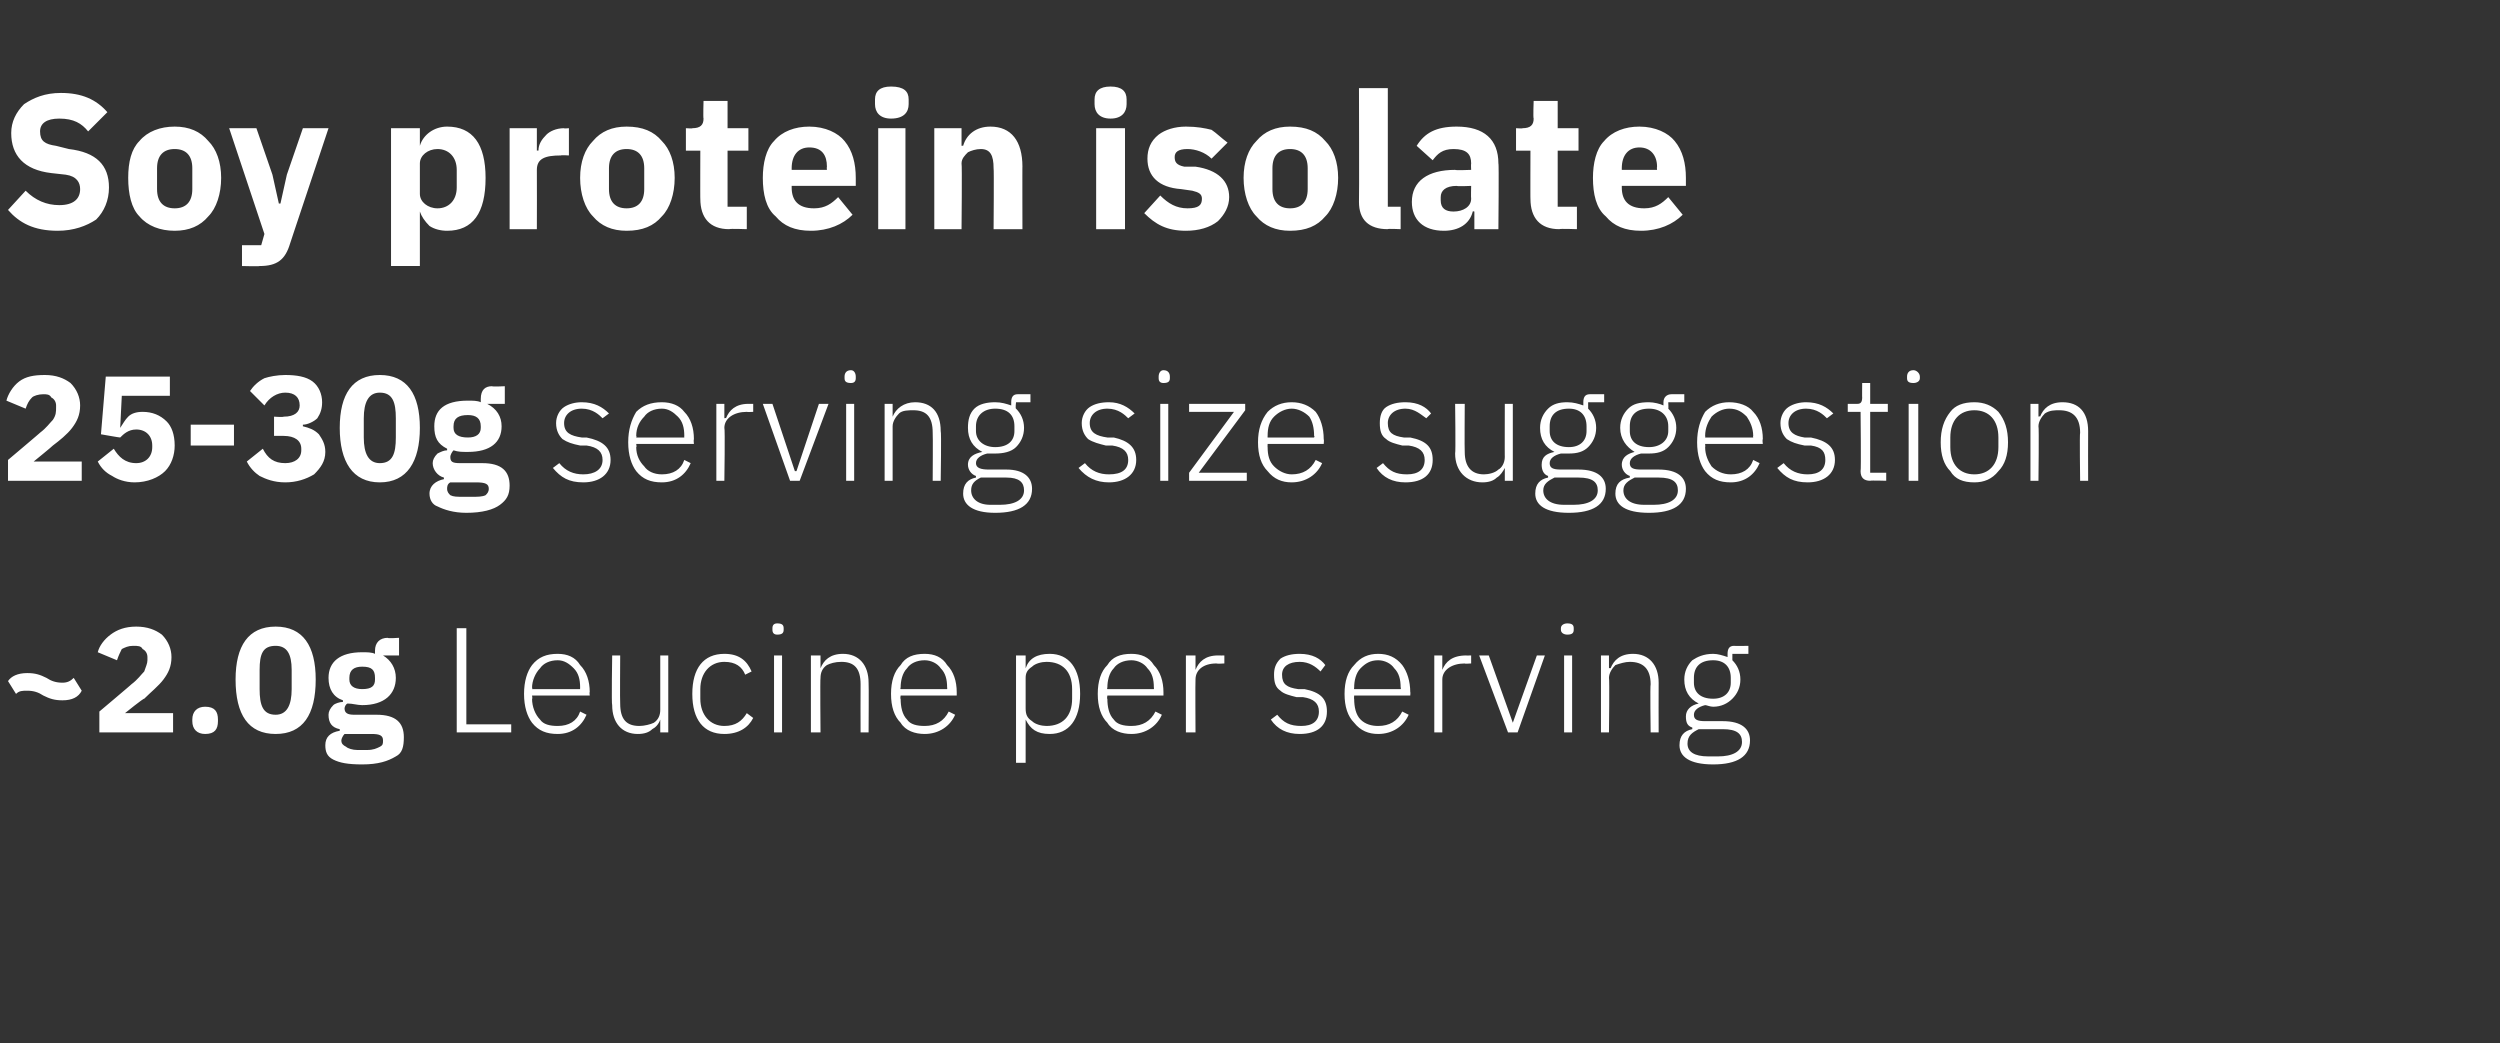 <?xml version="1.0" standalone="no"?><!DOCTYPE svg PUBLIC "-//W3C//DTD SVG 1.1//EN" "http://www.w3.org/Graphics/SVG/1.1/DTD/svg11.dtd"><svg xmlns="http://www.w3.org/2000/svg" version="1.1" width="156px" height="65.1px" viewBox="0 -5 156 65.1" style="top:-5px"><rect x="0" y="-5" width="156" height="65.1" fill="#333333" stroke="none"/>  <desc>Soy protein isolate 25 30g serving size suggestion ~2.0g Leucine per serving</desc>  <defs/>  <g id="Polygon179594">    <path d="M 5.1 38.1 C 5.1 38.1 4.6 37.3 4.6 37.3 C 4.4 37.5 4.2 37.6 3.9 37.6 C 3.5 37.6 3.2 37.5 2.9 37.3 C 2.5 37.1 2.2 37 1.7 37 C 1.1 37 0.7 37.2 0.5 37.5 C 0.5 37.5 1 38.3 1 38.3 C 1.2 38.1 1.4 38.1 1.7 38.1 C 2.1 38.1 2.4 38.2 2.7 38.4 C 3.1 38.6 3.4 38.7 3.9 38.7 C 4.5 38.7 4.9 38.5 5.1 38.1 Z M 10.8 39.5 L 7.8 39.5 C 7.8 39.5 8.96 38.56 9 38.6 C 9.4 38.2 9.9 37.8 10.2 37.4 C 10.5 37 10.7 36.6 10.7 36 C 10.7 35.5 10.5 35 10.1 34.6 C 9.7 34.3 9.2 34.1 8.5 34.1 C 7.8 34.1 7.3 34.3 6.9 34.6 C 6.5 34.9 6.2 35.3 6.1 35.7 C 6.1 35.7 7.3 36.2 7.3 36.2 C 7.4 35.9 7.5 35.7 7.6 35.5 C 7.8 35.4 8 35.3 8.3 35.3 C 8.6 35.3 8.8 35.3 8.9 35.5 C 9.1 35.6 9.2 35.8 9.2 36 C 9.2 36 9.2 36.2 9.2 36.2 C 9.2 36.4 9.1 36.6 9 36.9 C 8.8 37.1 8.6 37.4 8.2 37.7 C 8.23 37.69 6.2 39.4 6.2 39.4 L 6.2 40.7 L 10.8 40.7 L 10.8 39.5 Z M 13.6 40 C 13.6 40 13.6 39.9 13.6 39.9 C 13.6 39.4 13.4 39.1 12.8 39.1 C 12.3 39.1 12 39.4 12 39.9 C 12 39.9 12 40 12 40 C 12 40.5 12.3 40.8 12.8 40.8 C 13.4 40.8 13.6 40.5 13.6 40 Z M 19.7 37.4 C 19.7 35.3 18.9 34.1 17.2 34.1 C 15.5 34.1 14.7 35.3 14.7 37.4 C 14.7 39.6 15.5 40.8 17.2 40.8 C 18.9 40.8 19.7 39.6 19.7 37.4 Z M 16.2 38 C 16.2 38 16.2 36.8 16.2 36.8 C 16.2 35.8 16.4 35.3 17.2 35.3 C 17.9 35.3 18.2 35.8 18.2 36.8 C 18.2 36.8 18.2 38 18.2 38 C 18.2 39 17.9 39.6 17.2 39.6 C 16.4 39.6 16.2 39 16.2 38 Z M 23.5 39.6 C 23.5 39.6 22.1 39.6 22.1 39.6 C 21.7 39.6 21.5 39.5 21.5 39.2 C 21.5 39.1 21.6 38.9 21.7 38.9 C 22 38.9 22.3 39 22.6 39 C 24 39 24.7 38.3 24.7 37.3 C 24.7 36.7 24.4 36.2 23.9 35.9 C 23.86 35.93 23.9 35.9 23.9 35.9 L 24.9 35.9 L 24.9 34.8 C 24.9 34.8 24.17 34.85 24.2 34.8 C 23.7 34.8 23.4 35.1 23.4 35.6 C 23.4 35.6 23.4 35.8 23.4 35.8 C 23.2 35.7 22.9 35.7 22.6 35.7 C 21.2 35.7 20.5 36.3 20.5 37.3 C 20.5 38 20.8 38.5 21.4 38.7 C 21.4 38.7 21.4 38.8 21.4 38.8 C 21.2 38.8 20.9 38.9 20.8 39 C 20.6 39.2 20.5 39.4 20.5 39.6 C 20.5 40.1 20.7 40.4 21.2 40.5 C 21.2 40.5 21.2 40.6 21.2 40.6 C 20.6 40.7 20.3 41 20.3 41.5 C 20.3 41.9 20.4 42.2 20.8 42.4 C 21.2 42.6 21.7 42.7 22.6 42.7 C 23.6 42.7 24.2 42.5 24.7 42.2 C 25.1 42 25.2 41.6 25.2 41 C 25.2 40.1 24.7 39.6 23.5 39.6 Z M 23.7 41.6 C 23.5 41.7 23.3 41.8 22.9 41.8 C 22.9 41.8 22.3 41.8 22.3 41.8 C 22 41.8 21.7 41.7 21.6 41.6 C 21.4 41.5 21.3 41.4 21.3 41.2 C 21.3 41.1 21.4 40.9 21.5 40.8 C 21.5 40.8 23.2 40.8 23.2 40.8 C 23.7 40.8 23.9 40.9 23.9 41.2 C 23.9 41.4 23.9 41.5 23.7 41.6 Z M 21.8 37.4 C 21.8 37.4 21.8 37.3 21.8 37.3 C 21.8 36.8 22.1 36.6 22.6 36.6 C 23.2 36.6 23.4 36.8 23.4 37.3 C 23.4 37.3 23.4 37.4 23.4 37.4 C 23.4 37.8 23.2 38 22.6 38 C 22.1 38 21.8 37.8 21.8 37.4 Z M 31.9 40.7 L 31.9 40.2 L 29.1 40.2 L 29.1 34.2 L 28.5 34.2 L 28.5 40.7 L 31.9 40.7 Z M 36.6 39.6 C 36.6 39.6 36.2 39.4 36.2 39.4 C 36 40 35.5 40.3 34.8 40.3 C 34.3 40.3 33.9 40.2 33.7 39.9 C 33.4 39.6 33.2 39.1 33.2 38.6 C 33.24 38.64 33.2 38.4 33.2 38.4 L 36.8 38.4 C 36.8 38.4 36.77 38.15 36.8 38.2 C 36.8 37.5 36.6 36.9 36.2 36.5 C 35.9 36 35.4 35.8 34.8 35.8 C 34.1 35.8 33.6 36 33.2 36.5 C 32.9 36.9 32.7 37.5 32.7 38.3 C 32.7 39.1 32.9 39.7 33.2 40.1 C 33.6 40.6 34.1 40.8 34.8 40.8 C 35.7 40.8 36.3 40.3 36.6 39.6 Z M 35.8 36.7 C 36.1 37 36.2 37.4 36.2 37.9 C 36.19 37.92 36.2 38 36.2 38 L 33.2 38 C 33.2 38 33.24 37.95 33.2 37.9 C 33.2 37.5 33.4 37 33.7 36.7 C 33.9 36.4 34.3 36.2 34.8 36.2 C 35.2 36.2 35.5 36.4 35.8 36.7 Z M 41.2 40.7 L 41.7 40.7 L 41.7 35.9 L 41.2 35.9 C 41.2 35.9 41.2 39.26 41.2 39.3 C 41.2 39.6 41.1 39.9 40.8 40.1 C 40.6 40.2 40.2 40.3 39.9 40.3 C 39.1 40.3 38.7 39.9 38.7 38.9 C 38.68 38.88 38.7 35.9 38.7 35.9 L 38.2 35.9 C 38.2 35.9 38.15 38.98 38.2 39 C 38.2 40.1 38.8 40.8 39.8 40.8 C 40.2 40.8 40.5 40.7 40.7 40.5 C 40.9 40.4 41.1 40.2 41.2 39.9 C 41.16 39.93 41.2 39.9 41.2 39.9 L 41.2 40.7 Z M 47 39.8 C 47 39.8 46.6 39.5 46.6 39.5 C 46.3 40 45.9 40.3 45.2 40.3 C 44.3 40.3 43.7 39.6 43.7 38.6 C 43.7 38.6 43.7 38 43.7 38 C 43.7 37 44.3 36.3 45.2 36.3 C 45.9 36.3 46.3 36.6 46.5 37.1 C 46.5 37.1 46.9 36.9 46.9 36.9 C 46.6 36.2 46.1 35.8 45.2 35.8 C 43.9 35.8 43.2 36.7 43.2 38.3 C 43.2 39.9 43.9 40.8 45.2 40.8 C 46.1 40.8 46.7 40.4 47 39.8 Z M 48.9 34.3 C 48.9 34.3 48.9 34.2 48.9 34.2 C 48.9 34 48.8 33.9 48.5 33.9 C 48.3 33.9 48.2 34 48.2 34.2 C 48.2 34.2 48.2 34.3 48.2 34.3 C 48.2 34.5 48.3 34.6 48.5 34.6 C 48.8 34.6 48.9 34.5 48.9 34.3 Z M 48.3 40.7 L 48.8 40.7 L 48.8 35.9 L 48.3 35.9 L 48.3 40.7 Z M 51.2 40.7 C 51.2 40.7 51.17 37.33 51.2 37.3 C 51.2 37 51.3 36.7 51.6 36.5 C 51.8 36.4 52.1 36.3 52.5 36.3 C 53.3 36.3 53.7 36.7 53.7 37.7 C 53.69 37.71 53.7 40.7 53.7 40.7 L 54.2 40.7 C 54.2 40.7 54.22 37.62 54.2 37.6 C 54.2 36.5 53.6 35.8 52.6 35.8 C 51.8 35.8 51.4 36.2 51.2 36.7 C 51.2 36.67 51.2 36.7 51.2 36.7 L 51.2 35.9 L 50.6 35.9 L 50.6 40.7 L 51.2 40.7 Z M 59.6 39.6 C 59.6 39.6 59.2 39.4 59.2 39.4 C 58.9 40 58.4 40.3 57.7 40.3 C 57.2 40.3 56.8 40.2 56.6 39.9 C 56.3 39.6 56.2 39.1 56.2 38.6 C 56.16 38.64 56.2 38.4 56.2 38.4 L 59.7 38.4 C 59.7 38.4 59.7 38.15 59.7 38.2 C 59.7 37.5 59.5 36.9 59.1 36.5 C 58.8 36 58.3 35.8 57.7 35.8 C 57 35.8 56.5 36 56.2 36.5 C 55.8 36.9 55.6 37.5 55.6 38.3 C 55.6 39.1 55.8 39.7 56.2 40.1 C 56.5 40.6 57.1 40.8 57.7 40.8 C 58.6 40.8 59.3 40.3 59.6 39.6 Z M 58.7 36.7 C 59 37 59.1 37.4 59.1 37.9 C 59.12 37.92 59.1 38 59.1 38 L 56.2 38 C 56.2 38 56.16 37.95 56.2 37.9 C 56.2 37.5 56.3 37 56.6 36.7 C 56.8 36.4 57.2 36.2 57.7 36.2 C 58.1 36.2 58.5 36.4 58.7 36.7 Z M 63.4 42.6 L 64 42.6 L 64 39.9 C 64 39.9 64 39.92 64 39.9 C 64.3 40.5 64.7 40.8 65.5 40.8 C 66.7 40.8 67.4 39.9 67.4 38.3 C 67.4 36.7 66.7 35.8 65.5 35.8 C 64.7 35.8 64.2 36.1 64 36.7 C 64 36.68 64 36.7 64 36.7 L 64 35.9 L 63.4 35.9 L 63.4 42.6 Z M 64.4 40 C 64.1 39.8 64 39.6 64 39.2 C 64 39.2 64 37.3 64 37.3 C 64 37 64.1 36.8 64.4 36.6 C 64.6 36.4 65 36.3 65.3 36.3 C 66.3 36.3 66.9 36.9 66.9 38 C 66.9 38 66.9 38.6 66.9 38.6 C 66.9 39.7 66.3 40.3 65.3 40.3 C 65 40.3 64.6 40.2 64.4 40 Z M 72.5 39.6 C 72.5 39.6 72.1 39.4 72.1 39.4 C 71.8 40 71.3 40.3 70.6 40.3 C 70.1 40.3 69.7 40.2 69.5 39.9 C 69.2 39.6 69.1 39.1 69.1 38.6 C 69.06 38.64 69.1 38.4 69.1 38.4 L 72.6 38.4 C 72.6 38.4 72.6 38.15 72.6 38.2 C 72.6 37.5 72.4 36.9 72 36.5 C 71.7 36 71.2 35.8 70.6 35.8 C 69.9 35.8 69.4 36 69.1 36.5 C 68.7 36.9 68.5 37.5 68.5 38.3 C 68.5 39.1 68.7 39.7 69.1 40.1 C 69.4 40.6 70 40.8 70.6 40.8 C 71.5 40.8 72.2 40.3 72.5 39.6 Z M 71.6 36.7 C 71.9 37 72 37.4 72 37.9 C 72.02 37.92 72 38 72 38 L 69.1 38 C 69.1 38 69.06 37.95 69.1 37.9 C 69.1 37.5 69.2 37 69.5 36.7 C 69.7 36.4 70.1 36.2 70.6 36.2 C 71 36.2 71.4 36.4 71.6 36.7 Z M 74.6 40.7 C 74.6 40.7 74.58 37.42 74.6 37.4 C 74.6 36.8 75.1 36.4 75.9 36.4 C 75.94 36.43 76.4 36.4 76.4 36.4 L 76.4 35.9 C 76.4 35.9 76.04 35.91 76 35.9 C 75.2 35.9 74.8 36.3 74.6 36.8 C 74.61 36.77 74.6 36.8 74.6 36.8 L 74.6 35.9 L 74 35.9 L 74 40.7 L 74.6 40.7 Z M 82.8 39.4 C 82.8 38.6 82.4 38.2 81.4 38 C 81.4 38 81 38 81 38 C 80.3 37.9 80 37.7 80 37.1 C 80 36.6 80.4 36.3 81.1 36.3 C 81.7 36.3 82.1 36.6 82.4 36.9 C 82.4 36.9 82.7 36.5 82.7 36.5 C 82.4 36.1 81.9 35.8 81.1 35.8 C 80.6 35.8 80.2 35.9 79.9 36.1 C 79.6 36.4 79.5 36.7 79.5 37.1 C 79.5 37.6 79.6 37.9 79.9 38.1 C 80.1 38.3 80.5 38.4 80.9 38.5 C 80.9 38.5 81.3 38.5 81.3 38.5 C 82 38.6 82.3 38.9 82.3 39.4 C 82.3 40 81.9 40.3 81.2 40.3 C 80.5 40.3 80.1 40.1 79.7 39.6 C 79.7 39.6 79.3 39.9 79.3 39.9 C 79.7 40.5 80.3 40.8 81.1 40.8 C 82.2 40.8 82.8 40.3 82.8 39.4 Z M 87.9 39.6 C 87.9 39.6 87.5 39.4 87.5 39.4 C 87.2 40 86.7 40.3 86 40.3 C 85.6 40.3 85.2 40.2 84.9 39.9 C 84.6 39.6 84.5 39.1 84.5 38.6 C 84.48 38.64 84.5 38.4 84.5 38.4 L 88 38.4 C 88 38.4 88.02 38.15 88 38.2 C 88 37.5 87.8 36.9 87.5 36.5 C 87.1 36 86.6 35.8 86 35.8 C 85.4 35.8 84.9 36 84.5 36.5 C 84.1 36.9 83.9 37.5 83.9 38.3 C 83.9 39.1 84.1 39.7 84.5 40.1 C 84.9 40.6 85.4 40.8 86 40.8 C 86.9 40.8 87.6 40.3 87.9 39.6 Z M 87 36.7 C 87.3 37 87.4 37.4 87.4 37.9 C 87.44 37.92 87.4 38 87.4 38 L 84.5 38 C 84.5 38 84.48 37.95 84.5 37.9 C 84.5 37.5 84.6 37 84.9 36.7 C 85.2 36.4 85.5 36.2 86 36.2 C 86.4 36.2 86.8 36.4 87 36.7 Z M 90 40.7 C 90 40.7 90 37.42 90 37.4 C 90 36.8 90.6 36.4 91.4 36.4 C 91.36 36.43 91.8 36.4 91.8 36.4 L 91.8 35.9 C 91.8 35.9 91.46 35.91 91.5 35.9 C 90.6 35.9 90.2 36.3 90 36.8 C 90.03 36.77 90 36.8 90 36.8 L 90 35.9 L 89.5 35.9 L 89.5 40.7 L 90 40.7 Z M 94.1 40.7 L 94.7 40.7 L 96.4 35.9 L 95.9 35.9 L 94.4 40.1 L 94.4 40.1 L 92.9 35.9 L 92.3 35.9 L 94.1 40.7 Z M 98.2 34.3 C 98.2 34.3 98.2 34.2 98.2 34.2 C 98.2 34 98.1 33.9 97.8 33.9 C 97.6 33.9 97.4 34 97.4 34.2 C 97.4 34.2 97.4 34.3 97.4 34.3 C 97.4 34.5 97.6 34.6 97.8 34.6 C 98.1 34.6 98.2 34.5 98.2 34.3 Z M 97.6 40.7 L 98.1 40.7 L 98.1 35.9 L 97.6 35.9 L 97.6 40.7 Z M 100.4 40.7 C 100.4 40.7 100.44 37.33 100.4 37.3 C 100.4 37 100.6 36.7 100.8 36.5 C 101.1 36.4 101.4 36.3 101.7 36.3 C 102.5 36.3 103 36.7 103 37.7 C 102.96 37.71 103 40.7 103 40.7 L 103.5 40.7 C 103.5 40.7 103.49 37.62 103.5 37.6 C 103.5 36.5 102.9 35.8 101.9 35.8 C 101.1 35.8 100.7 36.2 100.5 36.7 C 100.47 36.67 100.4 36.7 100.4 36.7 L 100.4 35.9 L 99.9 35.9 L 99.9 40.7 L 100.4 40.7 Z M 107.5 40 C 107.5 40 106.4 40 106.4 40 C 105.9 40 105.7 39.9 105.7 39.6 C 105.7 39.3 106 39.1 106.4 39 C 106.5 39 106.7 39.1 106.9 39.1 C 107.4 39.1 107.8 38.9 108.1 38.6 C 108.4 38.3 108.6 37.9 108.6 37.4 C 108.6 36.9 108.4 36.5 108.1 36.2 C 108.1 36.24 108.1 35.8 108.1 35.8 L 109.1 35.8 L 109.1 35.3 C 109.1 35.3 108.25 35.32 108.2 35.3 C 107.9 35.3 107.8 35.5 107.8 35.8 C 107.8 35.8 107.8 36 107.8 36 C 107.5 35.9 107.2 35.8 106.9 35.8 C 106.3 35.8 105.9 36 105.6 36.2 C 105.3 36.5 105.1 36.9 105.1 37.4 C 105.1 38.1 105.4 38.6 106 38.9 C 106 38.9 106 38.9 106 38.9 C 105.5 39 105.2 39.3 105.2 39.7 C 105.2 40.1 105.3 40.3 105.6 40.4 C 105.6 40.4 105.6 40.5 105.6 40.5 C 105.1 40.6 104.8 40.9 104.8 41.5 C 104.8 42.2 105.4 42.7 106.9 42.7 C 108.4 42.7 109.2 42.2 109.2 41.2 C 109.2 40.5 108.7 40 107.5 40 Z M 107.2 42.2 C 107.2 42.2 106.6 42.2 106.6 42.2 C 105.7 42.2 105.3 41.9 105.3 41.4 C 105.3 40.9 105.6 40.7 106 40.5 C 106 40.5 107.5 40.5 107.5 40.5 C 108.4 40.5 108.7 40.8 108.7 41.3 C 108.7 41.9 108.1 42.2 107.2 42.2 Z M 105.7 37.6 C 105.7 37.6 105.7 37.3 105.7 37.3 C 105.7 36.6 106.1 36.2 106.9 36.2 C 107.6 36.2 108 36.6 108 37.3 C 108 37.3 108 37.6 108 37.6 C 108 38.2 107.6 38.6 106.9 38.6 C 106.1 38.6 105.7 38.2 105.7 37.6 Z " stroke="none" fill="#fff"/>  </g>  <g id="Polygon179593">    <path d="M 5.1 23.8 L 2.1 23.8 C 2.1 23.8 3.27 22.85 3.3 22.8 C 3.7 22.5 4.2 22.1 4.5 21.7 C 4.8 21.3 5 20.9 5 20.3 C 5 19.8 4.8 19.3 4.4 18.9 C 4 18.6 3.5 18.4 2.8 18.4 C 2.1 18.4 1.6 18.5 1.2 18.8 C 0.8 19.1 0.5 19.6 0.4 20 C 0.4 20 1.6 20.5 1.6 20.5 C 1.7 20.2 1.8 20 2 19.8 C 2.1 19.7 2.4 19.6 2.7 19.6 C 2.9 19.6 3.1 19.6 3.2 19.8 C 3.4 19.9 3.5 20.1 3.5 20.3 C 3.5 20.3 3.5 20.4 3.5 20.4 C 3.5 20.7 3.5 20.9 3.3 21.2 C 3.1 21.4 2.9 21.7 2.5 22 C 2.54 21.98 0.5 23.7 0.5 23.7 L 0.5 25 L 5.1 25 L 5.1 23.8 Z M 10.6 18.5 L 6.6 18.5 L 6.3 22.1 C 6.3 22.1 7.48 22.31 7.5 22.3 C 7.7 22.1 8 21.8 8.5 21.8 C 9.1 21.8 9.5 22.2 9.5 22.8 C 9.5 22.8 9.5 22.9 9.5 22.9 C 9.5 23.5 9.1 23.9 8.5 23.9 C 7.8 23.9 7.4 23.5 7.1 23 C 7.1 23 6.1 23.8 6.1 23.8 C 6.3 24.2 6.6 24.5 7 24.7 C 7.3 24.9 7.8 25.1 8.4 25.1 C 9.2 25.1 9.9 24.8 10.3 24.4 C 10.7 24 10.9 23.4 10.9 22.8 C 10.9 22.1 10.7 21.6 10.4 21.3 C 10 20.9 9.5 20.7 8.9 20.7 C 8.5 20.7 8.2 20.8 8 21 C 7.8 21.2 7.7 21.4 7.5 21.7 C 7.54 21.75 7.5 21.7 7.5 21.7 L 7.6 19.7 L 10.6 19.7 L 10.6 18.5 Z M 14.6 22.8 L 14.6 21.5 L 11.9 21.5 L 11.9 22.8 L 14.6 22.8 Z M 17.1 21 L 17.1 22.2 C 17.1 22.2 17.66 22.2 17.7 22.2 C 18.4 22.2 18.8 22.5 18.8 23 C 18.8 23 18.8 23.1 18.8 23.1 C 18.8 23.6 18.4 23.9 17.8 23.9 C 17.1 23.9 16.7 23.6 16.4 23 C 16.4 23 15.4 23.8 15.4 23.8 C 15.6 24.2 15.9 24.5 16.2 24.7 C 16.6 24.9 17.1 25.1 17.8 25.1 C 18.5 25.1 19.1 24.9 19.6 24.6 C 20 24.2 20.3 23.8 20.3 23.2 C 20.3 22.7 20.1 22.4 19.9 22.1 C 19.6 21.8 19.3 21.7 18.9 21.6 C 18.9 21.6 18.9 21.5 18.9 21.5 C 19.2 21.5 19.6 21.3 19.8 21.1 C 20 20.8 20.1 20.5 20.1 20.1 C 20.1 19.6 19.9 19.1 19.5 18.8 C 19.1 18.5 18.5 18.4 17.8 18.4 C 17.3 18.4 16.8 18.5 16.5 18.6 C 16.1 18.8 15.8 19.1 15.6 19.4 C 15.6 19.4 16.5 20.3 16.5 20.3 C 16.8 19.8 17.3 19.5 17.8 19.5 C 18.4 19.5 18.7 19.8 18.7 20.3 C 18.7 20.3 18.7 20.3 18.7 20.3 C 18.7 20.7 18.4 21 17.7 21 C 17.68 21.04 17.1 21 17.1 21 Z M 26.2 21.7 C 26.2 19.6 25.4 18.4 23.7 18.4 C 22 18.4 21.2 19.6 21.2 21.7 C 21.2 23.8 22 25.1 23.7 25.1 C 25.4 25.1 26.2 23.8 26.2 21.7 Z M 22.7 22.3 C 22.7 22.3 22.7 21.1 22.7 21.1 C 22.7 20.1 23 19.5 23.7 19.5 C 24.5 19.5 24.7 20.1 24.7 21.1 C 24.7 21.1 24.7 22.3 24.7 22.3 C 24.7 23.3 24.5 23.9 23.7 23.9 C 23 23.9 22.7 23.3 22.7 22.3 Z M 30.1 23.9 C 30.1 23.9 28.7 23.9 28.7 23.9 C 28.2 23.9 28.1 23.8 28.1 23.5 C 28.1 23.4 28.2 23.2 28.3 23.1 C 28.6 23.2 28.8 23.2 29.2 23.2 C 30.6 23.2 31.3 22.6 31.3 21.6 C 31.3 21 31 20.5 30.4 20.2 C 30.42 20.22 30.4 20.2 30.4 20.2 L 31.5 20.2 L 31.5 19.1 C 31.5 19.1 30.73 19.14 30.7 19.1 C 30.3 19.1 30 19.3 30 19.9 C 30 19.9 30 20.1 30 20.1 C 29.8 20 29.5 20 29.2 20 C 27.7 20 27.1 20.6 27.1 21.6 C 27.1 22.3 27.3 22.7 27.9 23 C 27.9 23 27.9 23.1 27.9 23.1 C 27.7 23.1 27.5 23.2 27.3 23.3 C 27.1 23.5 27 23.7 27 23.9 C 27 24.3 27.3 24.7 27.7 24.8 C 27.7 24.8 27.7 24.9 27.7 24.9 C 27.2 25 26.8 25.3 26.8 25.8 C 26.8 26.2 27 26.5 27.3 26.6 C 27.7 26.8 28.3 27 29.1 27 C 30.1 27 30.8 26.8 31.2 26.5 C 31.6 26.2 31.8 25.9 31.8 25.3 C 31.8 24.4 31.3 23.9 30.1 23.9 Z M 30.3 25.9 C 30.1 26 29.8 26 29.5 26 C 29.5 26 28.9 26 28.9 26 C 28.5 26 28.3 26 28.1 25.9 C 28 25.8 27.9 25.7 27.9 25.5 C 27.9 25.4 27.9 25.2 28.1 25.1 C 28.1 25.1 29.7 25.1 29.7 25.1 C 30.3 25.1 30.5 25.2 30.5 25.5 C 30.5 25.7 30.4 25.8 30.3 25.9 Z M 28.3 21.7 C 28.3 21.7 28.3 21.6 28.3 21.6 C 28.3 21.1 28.6 20.9 29.2 20.9 C 29.7 20.9 30 21.1 30 21.6 C 30 21.6 30 21.7 30 21.7 C 30 22.1 29.7 22.3 29.2 22.3 C 28.6 22.3 28.3 22.1 28.3 21.7 Z M 38.1 23.7 C 38.1 22.9 37.6 22.5 36.6 22.3 C 36.6 22.3 36.3 22.3 36.3 22.3 C 35.6 22.2 35.2 22 35.2 21.4 C 35.2 20.9 35.6 20.5 36.3 20.5 C 37 20.5 37.4 20.9 37.6 21.1 C 37.6 21.1 38 20.8 38 20.8 C 37.6 20.4 37.1 20.1 36.3 20.1 C 35.9 20.1 35.5 20.2 35.2 20.4 C 34.9 20.6 34.7 21 34.7 21.4 C 34.7 21.9 34.9 22.2 35.1 22.4 C 35.4 22.6 35.7 22.7 36.2 22.8 C 36.2 22.8 36.6 22.8 36.6 22.8 C 37.3 22.9 37.6 23.2 37.6 23.7 C 37.6 24.3 37.1 24.6 36.4 24.6 C 35.8 24.6 35.3 24.4 34.9 23.9 C 34.9 23.9 34.5 24.2 34.5 24.2 C 35 24.8 35.5 25.1 36.4 25.1 C 37.4 25.1 38.1 24.6 38.1 23.7 Z M 43.1 23.9 C 43.1 23.9 42.7 23.7 42.7 23.7 C 42.5 24.3 42 24.6 41.3 24.6 C 40.8 24.6 40.4 24.4 40.2 24.1 C 39.9 23.8 39.7 23.4 39.7 22.9 C 39.74 22.92 39.7 22.7 39.7 22.7 L 43.3 22.7 C 43.3 22.7 43.27 22.44 43.3 22.4 C 43.3 21.7 43.1 21.1 42.7 20.7 C 42.4 20.3 41.9 20.1 41.3 20.1 C 40.6 20.1 40.1 20.3 39.7 20.7 C 39.4 21.2 39.2 21.8 39.2 22.6 C 39.2 23.4 39.4 24 39.7 24.4 C 40.1 24.9 40.6 25.1 41.3 25.1 C 42.2 25.1 42.8 24.6 43.1 23.9 Z M 42.3 21 C 42.6 21.3 42.7 21.7 42.7 22.2 C 42.69 22.2 42.7 22.3 42.7 22.3 L 39.7 22.3 C 39.7 22.3 39.74 22.23 39.7 22.2 C 39.7 21.7 39.9 21.3 40.2 21 C 40.4 20.7 40.8 20.5 41.3 20.5 C 41.7 20.5 42 20.7 42.3 21 Z M 45.2 25 C 45.2 25 45.25 21.71 45.2 21.7 C 45.2 21.1 45.8 20.7 46.6 20.7 C 46.61 20.72 47 20.7 47 20.7 L 47 20.2 C 47 20.2 46.71 20.2 46.7 20.2 C 45.9 20.2 45.5 20.6 45.3 21.1 C 45.29 21.06 45.2 21.1 45.2 21.1 L 45.2 20.2 L 44.7 20.2 L 44.7 25 L 45.2 25 Z M 49.3 25 L 49.9 25 L 51.7 20.2 L 51.1 20.2 L 49.7 24.4 L 49.6 24.4 L 48.2 20.2 L 47.6 20.2 L 49.3 25 Z M 53.4 18.6 C 53.4 18.6 53.4 18.5 53.4 18.5 C 53.4 18.3 53.3 18.1 53.1 18.1 C 52.8 18.1 52.7 18.3 52.7 18.5 C 52.7 18.5 52.7 18.6 52.7 18.6 C 52.7 18.8 52.8 18.9 53.1 18.9 C 53.3 18.9 53.4 18.8 53.4 18.6 Z M 52.8 25 L 53.3 25 L 53.3 20.2 L 52.8 20.2 L 52.8 25 Z M 55.7 25 C 55.7 25 55.7 21.62 55.7 21.6 C 55.7 21.3 55.9 21 56.1 20.8 C 56.3 20.6 56.7 20.6 57 20.6 C 57.8 20.6 58.2 21 58.2 22 C 58.22 22 58.2 25 58.2 25 L 58.7 25 C 58.7 25 58.75 21.91 58.7 21.9 C 58.7 20.7 58.1 20.1 57.1 20.1 C 56.4 20.1 55.9 20.5 55.7 21 C 55.72 20.95 55.7 21 55.7 21 L 55.7 20.2 L 55.2 20.2 L 55.2 25 L 55.7 25 Z M 62.8 24.3 C 62.8 24.3 61.7 24.3 61.7 24.3 C 61.2 24.3 60.9 24.2 60.9 23.9 C 60.9 23.6 61.2 23.4 61.6 23.3 C 61.8 23.3 61.9 23.3 62.1 23.3 C 62.6 23.3 63.1 23.2 63.4 22.9 C 63.7 22.6 63.9 22.2 63.9 21.7 C 63.9 21.2 63.7 20.8 63.4 20.5 C 63.35 20.52 63.4 20.1 63.4 20.1 L 64.3 20.1 L 64.3 19.6 C 64.3 19.6 63.5 19.6 63.5 19.6 C 63.2 19.6 63.1 19.8 63.1 20.1 C 63.1 20.1 63.1 20.3 63.1 20.3 C 62.8 20.2 62.5 20.1 62.1 20.1 C 61.6 20.1 61.1 20.2 60.8 20.5 C 60.5 20.8 60.4 21.2 60.4 21.7 C 60.4 22.4 60.7 22.9 61.3 23.2 C 61.3 23.2 61.3 23.2 61.3 23.2 C 60.8 23.3 60.4 23.5 60.4 24 C 60.4 24.3 60.6 24.6 60.9 24.7 C 60.9 24.7 60.9 24.8 60.9 24.8 C 60.4 24.9 60.1 25.2 60.1 25.8 C 60.1 26.5 60.7 27 62.1 27 C 63.6 27 64.4 26.5 64.4 25.5 C 64.4 24.8 63.9 24.3 62.8 24.3 Z M 62.4 26.5 C 62.4 26.5 61.8 26.5 61.8 26.5 C 61 26.5 60.6 26.1 60.6 25.6 C 60.6 25.2 60.8 25 61.2 24.8 C 61.2 24.8 62.8 24.8 62.8 24.8 C 63.6 24.8 63.9 25.1 63.9 25.6 C 63.9 26.2 63.3 26.5 62.4 26.5 Z M 60.9 21.9 C 60.9 21.9 60.9 21.6 60.9 21.6 C 60.9 20.9 61.4 20.5 62.1 20.5 C 62.9 20.5 63.3 20.9 63.3 21.6 C 63.3 21.6 63.3 21.9 63.3 21.9 C 63.3 22.5 62.9 22.9 62.1 22.9 C 61.4 22.9 60.9 22.5 60.9 21.9 Z M 70.9 23.7 C 70.9 22.9 70.4 22.5 69.5 22.3 C 69.5 22.3 69.1 22.3 69.1 22.3 C 68.4 22.2 68 22 68 21.4 C 68 20.9 68.4 20.5 69.1 20.5 C 69.8 20.5 70.2 20.9 70.4 21.1 C 70.4 21.1 70.8 20.8 70.8 20.8 C 70.4 20.4 69.9 20.1 69.2 20.1 C 68.7 20.1 68.3 20.2 68 20.4 C 67.7 20.6 67.5 21 67.5 21.4 C 67.5 21.9 67.7 22.2 67.9 22.4 C 68.2 22.6 68.6 22.7 69 22.8 C 69 22.8 69.4 22.8 69.4 22.8 C 70.1 22.9 70.4 23.2 70.4 23.7 C 70.4 24.3 70 24.6 69.2 24.6 C 68.6 24.6 68.1 24.4 67.7 23.9 C 67.7 23.9 67.3 24.2 67.3 24.2 C 67.8 24.8 68.4 25.1 69.2 25.1 C 70.2 25.1 70.9 24.6 70.9 23.7 Z M 73 18.6 C 73 18.6 73 18.5 73 18.5 C 73 18.3 72.9 18.1 72.6 18.1 C 72.4 18.1 72.3 18.3 72.3 18.5 C 72.3 18.5 72.3 18.6 72.3 18.6 C 72.3 18.8 72.4 18.9 72.6 18.9 C 72.9 18.9 73 18.8 73 18.6 Z M 72.4 25 L 72.9 25 L 72.9 20.2 L 72.4 20.2 L 72.4 25 Z M 77.8 25 L 77.8 24.5 L 74.8 24.5 L 77.7 20.6 L 77.7 20.2 L 74.2 20.2 L 74.2 20.7 L 77 20.7 L 74.2 24.5 L 74.2 25 L 77.8 25 Z M 82.5 23.9 C 82.5 23.9 82.1 23.7 82.1 23.7 C 81.8 24.3 81.3 24.6 80.6 24.6 C 80.2 24.6 79.8 24.4 79.5 24.1 C 79.2 23.8 79.1 23.4 79.1 22.9 C 79.09 22.92 79.1 22.7 79.1 22.7 L 82.6 22.7 C 82.6 22.7 82.63 22.44 82.6 22.4 C 82.6 21.7 82.4 21.1 82.1 20.7 C 81.7 20.3 81.2 20.1 80.6 20.1 C 80 20.1 79.5 20.3 79.1 20.7 C 78.7 21.2 78.5 21.8 78.5 22.6 C 78.5 23.4 78.7 24 79.1 24.4 C 79.5 24.9 80 25.1 80.6 25.1 C 81.5 25.1 82.2 24.6 82.5 23.9 Z M 81.7 21 C 81.9 21.3 82 21.7 82 22.2 C 82.05 22.2 82 22.3 82 22.3 L 79.1 22.3 C 79.1 22.3 79.09 22.23 79.1 22.2 C 79.1 21.7 79.2 21.3 79.5 21 C 79.8 20.7 80.2 20.5 80.6 20.5 C 81 20.5 81.4 20.7 81.7 21 Z M 89.4 23.7 C 89.4 22.9 89 22.5 88 22.3 C 88 22.3 87.6 22.3 87.6 22.3 C 86.9 22.2 86.6 22 86.6 21.4 C 86.6 20.9 87 20.5 87.7 20.5 C 88.3 20.5 88.7 20.9 89 21.1 C 89 21.1 89.3 20.8 89.3 20.8 C 89 20.4 88.5 20.1 87.7 20.1 C 87.2 20.1 86.8 20.2 86.5 20.4 C 86.2 20.6 86.1 21 86.1 21.4 C 86.1 21.9 86.2 22.2 86.5 22.4 C 86.7 22.6 87.1 22.7 87.5 22.8 C 87.5 22.8 87.9 22.8 87.9 22.8 C 88.6 22.9 88.9 23.2 88.9 23.7 C 88.9 24.3 88.5 24.6 87.8 24.6 C 87.1 24.6 86.7 24.4 86.3 23.9 C 86.3 23.9 85.9 24.2 85.9 24.2 C 86.3 24.8 86.9 25.1 87.7 25.1 C 88.8 25.1 89.4 24.6 89.4 23.7 Z M 93.9 25 L 94.4 25 L 94.4 20.2 L 93.9 20.2 C 93.9 20.2 93.89 23.55 93.9 23.5 C 93.9 23.9 93.7 24.2 93.5 24.3 C 93.3 24.5 92.9 24.6 92.6 24.6 C 91.8 24.6 91.4 24.1 91.4 23.2 C 91.38 23.16 91.4 20.2 91.4 20.2 L 90.8 20.2 C 90.8 20.2 90.84 23.27 90.8 23.3 C 90.8 24.4 91.5 25.1 92.5 25.1 C 92.9 25.1 93.2 25 93.4 24.8 C 93.6 24.7 93.8 24.4 93.9 24.2 C 93.86 24.22 93.9 24.2 93.9 24.2 L 93.9 25 Z M 98.5 24.3 C 98.5 24.3 97.4 24.3 97.4 24.3 C 96.9 24.3 96.7 24.2 96.7 23.9 C 96.7 23.6 97 23.4 97.4 23.3 C 97.5 23.3 97.7 23.3 97.9 23.3 C 98.4 23.3 98.8 23.2 99.1 22.9 C 99.4 22.6 99.6 22.2 99.6 21.7 C 99.6 21.2 99.4 20.8 99.1 20.5 C 99.1 20.52 99.1 20.1 99.1 20.1 L 100.1 20.1 L 100.1 19.6 C 100.1 19.6 99.25 19.6 99.2 19.6 C 98.9 19.6 98.8 19.8 98.8 20.1 C 98.8 20.1 98.8 20.3 98.8 20.3 C 98.5 20.2 98.2 20.1 97.8 20.1 C 97.3 20.1 96.9 20.2 96.6 20.5 C 96.3 20.8 96.1 21.2 96.1 21.7 C 96.1 22.4 96.4 22.9 97 23.2 C 97 23.2 97 23.2 97 23.2 C 96.5 23.3 96.2 23.5 96.2 24 C 96.2 24.3 96.3 24.6 96.6 24.7 C 96.6 24.7 96.6 24.8 96.6 24.8 C 96.1 24.9 95.8 25.2 95.8 25.8 C 95.8 26.5 96.4 27 97.9 27 C 99.4 27 100.2 26.5 100.2 25.5 C 100.2 24.8 99.7 24.3 98.5 24.3 Z M 98.2 26.5 C 98.2 26.5 97.6 26.5 97.6 26.5 C 96.7 26.5 96.3 26.1 96.3 25.6 C 96.3 25.2 96.6 25 97 24.8 C 97 24.8 98.5 24.8 98.5 24.8 C 99.4 24.8 99.7 25.1 99.7 25.6 C 99.7 26.2 99.1 26.5 98.2 26.5 Z M 96.7 21.9 C 96.7 21.9 96.7 21.6 96.7 21.6 C 96.7 20.9 97.1 20.5 97.9 20.5 C 98.6 20.5 99 20.9 99 21.6 C 99 21.6 99 21.9 99 21.9 C 99 22.5 98.6 22.9 97.9 22.9 C 97.1 22.9 96.7 22.5 96.7 21.9 Z M 103.5 24.3 C 103.5 24.3 102.4 24.3 102.4 24.3 C 101.9 24.3 101.7 24.2 101.7 23.9 C 101.7 23.6 102 23.4 102.4 23.3 C 102.5 23.3 102.7 23.3 102.9 23.3 C 103.4 23.3 103.8 23.2 104.1 22.9 C 104.4 22.6 104.6 22.2 104.6 21.7 C 104.6 21.2 104.4 20.8 104.1 20.5 C 104.12 20.52 104.1 20.1 104.1 20.1 L 105.1 20.1 L 105.1 19.6 C 105.1 19.6 104.27 19.6 104.3 19.6 C 104 19.6 103.8 19.8 103.8 20.1 C 103.8 20.1 103.8 20.3 103.8 20.3 C 103.6 20.2 103.2 20.1 102.9 20.1 C 102.3 20.1 101.9 20.2 101.6 20.5 C 101.3 20.8 101.1 21.2 101.1 21.7 C 101.1 22.4 101.5 22.9 102 23.2 C 102 23.2 102 23.2 102 23.2 C 101.6 23.3 101.2 23.5 101.2 24 C 101.2 24.3 101.4 24.6 101.7 24.7 C 101.7 24.7 101.7 24.8 101.7 24.8 C 101.1 24.9 100.8 25.2 100.8 25.8 C 100.8 26.5 101.4 27 102.9 27 C 104.4 27 105.2 26.5 105.2 25.5 C 105.2 24.8 104.7 24.3 103.5 24.3 Z M 103.2 26.5 C 103.2 26.5 102.6 26.5 102.6 26.5 C 101.7 26.5 101.3 26.1 101.3 25.6 C 101.3 25.2 101.6 25 102 24.8 C 102 24.8 103.5 24.8 103.5 24.8 C 104.4 24.8 104.7 25.1 104.7 25.6 C 104.7 26.2 104.1 26.5 103.2 26.5 Z M 101.7 21.9 C 101.7 21.9 101.7 21.6 101.7 21.6 C 101.7 20.9 102.1 20.5 102.9 20.5 C 103.6 20.5 104.1 20.9 104.1 21.6 C 104.1 21.6 104.1 21.9 104.1 21.9 C 104.1 22.5 103.6 22.9 102.9 22.9 C 102.1 22.9 101.7 22.5 101.7 21.9 Z M 109.8 23.9 C 109.8 23.9 109.4 23.7 109.4 23.7 C 109.2 24.3 108.7 24.6 108 24.6 C 107.5 24.6 107.1 24.4 106.8 24.1 C 106.6 23.8 106.4 23.4 106.4 22.9 C 106.42 22.92 106.4 22.7 106.4 22.7 L 110 22.7 C 110 22.7 109.96 22.44 110 22.4 C 110 21.7 109.8 21.1 109.4 20.7 C 109.1 20.3 108.5 20.1 107.9 20.1 C 107.3 20.1 106.8 20.3 106.4 20.7 C 106.1 21.2 105.9 21.8 105.9 22.6 C 105.9 23.4 106.1 24 106.4 24.4 C 106.8 24.9 107.3 25.1 108 25.1 C 108.9 25.1 109.5 24.6 109.8 23.9 Z M 109 21 C 109.2 21.3 109.4 21.7 109.4 22.2 C 109.38 22.2 109.4 22.3 109.4 22.3 L 106.4 22.3 C 106.4 22.3 106.42 22.23 106.4 22.2 C 106.4 21.7 106.6 21.3 106.8 21 C 107.1 20.7 107.5 20.5 107.9 20.5 C 108.4 20.5 108.7 20.7 109 21 Z M 114.5 23.7 C 114.5 22.9 114 22.5 113 22.3 C 113 22.3 112.6 22.3 112.6 22.3 C 112 22.2 111.6 22 111.6 21.4 C 111.6 20.9 112 20.5 112.7 20.5 C 113.4 20.5 113.8 20.9 114 21.1 C 114 21.1 114.4 20.8 114.4 20.8 C 114 20.4 113.5 20.1 112.7 20.1 C 112.3 20.1 111.9 20.2 111.6 20.4 C 111.3 20.6 111.1 21 111.1 21.4 C 111.1 21.9 111.3 22.2 111.5 22.4 C 111.8 22.6 112.1 22.7 112.6 22.8 C 112.6 22.8 113 22.8 113 22.8 C 113.7 22.9 113.9 23.2 113.9 23.7 C 113.9 24.3 113.5 24.6 112.8 24.6 C 112.2 24.6 111.7 24.4 111.3 23.9 C 111.3 23.9 110.9 24.2 110.9 24.2 C 111.4 24.8 111.9 25.1 112.8 25.1 C 113.8 25.1 114.5 24.6 114.5 23.7 Z M 117.7 25 L 117.7 24.5 L 116.7 24.5 L 116.7 20.7 L 117.8 20.7 L 117.8 20.2 L 116.7 20.2 L 116.7 18.9 L 116.2 18.9 C 116.2 18.9 116.19 19.83 116.2 19.8 C 116.2 20.1 116.1 20.2 115.9 20.2 C 115.85 20.2 115.3 20.2 115.3 20.2 L 115.3 20.7 L 116.1 20.7 C 116.1 20.7 116.14 24.39 116.1 24.4 C 116.1 24.8 116.3 25 116.7 25 C 116.73 24.97 117.7 25 117.7 25 Z M 119.8 18.6 C 119.8 18.6 119.8 18.5 119.8 18.5 C 119.8 18.3 119.6 18.1 119.4 18.1 C 119.1 18.1 119 18.3 119 18.5 C 119 18.5 119 18.6 119 18.6 C 119 18.8 119.1 18.9 119.4 18.9 C 119.6 18.9 119.8 18.8 119.8 18.6 Z M 119.1 25 L 119.7 25 L 119.7 20.2 L 119.1 20.2 L 119.1 25 Z M 124.7 24.4 C 125.1 24 125.3 23.4 125.3 22.6 C 125.3 21.8 125.1 21.2 124.7 20.7 C 124.3 20.3 123.8 20.1 123.2 20.1 C 122.5 20.1 122 20.3 121.7 20.7 C 121.3 21.2 121.1 21.8 121.1 22.6 C 121.1 23.4 121.3 24 121.7 24.4 C 122 24.9 122.5 25.1 123.2 25.1 C 123.8 25.1 124.3 24.9 124.7 24.4 Z M 121.7 22.9 C 121.7 22.9 121.7 22.3 121.7 22.3 C 121.7 21.2 122.3 20.6 123.2 20.6 C 124.1 20.6 124.7 21.2 124.7 22.3 C 124.7 22.3 124.7 22.9 124.7 22.9 C 124.7 24 124.1 24.6 123.2 24.6 C 122.3 24.6 121.7 24 121.7 22.9 Z M 127.2 25 C 127.2 25 127.24 21.62 127.2 21.6 C 127.2 21.3 127.4 21 127.6 20.8 C 127.9 20.6 128.2 20.6 128.5 20.6 C 129.3 20.6 129.8 21 129.8 22 C 129.76 22 129.8 25 129.8 25 L 130.3 25 C 130.3 25 130.29 21.91 130.3 21.9 C 130.3 20.7 129.7 20.1 128.7 20.1 C 127.9 20.1 127.5 20.5 127.3 21 C 127.27 20.95 127.2 21 127.2 21 L 127.2 20.2 L 126.7 20.2 L 126.7 25 L 127.2 25 Z " stroke="none" fill="#fff"/>  </g>  <g id="Polygon179592">    <path d="M 6 8.7 C 6.5 8.2 6.8 7.5 6.8 6.7 C 6.8 5.3 6 4.5 4.3 4.3 C 4.3 4.3 3.5 4.1 3.5 4.1 C 2.8 4 2.5 3.8 2.5 3.2 C 2.5 2.7 2.9 2.4 3.7 2.4 C 4.6 2.4 5.1 2.7 5.5 3.2 C 5.5 3.2 6.7 2 6.7 2 C 6 1.2 5.1 0.8 3.8 0.8 C 2.8 0.8 2.1 1.1 1.5 1.5 C 1 2 0.7 2.6 0.7 3.3 C 0.7 4.7 1.5 5.6 3.2 5.8 C 3.2 5.8 4.1 5.9 4.1 5.9 C 4.8 6 5 6.4 5 6.8 C 5 7.4 4.6 7.8 3.7 7.8 C 2.9 7.8 2.2 7.5 1.6 6.9 C 1.6 6.9 0.5 8.1 0.5 8.1 C 1.2 8.9 2.1 9.4 3.6 9.4 C 4.6 9.4 5.4 9.1 6 8.7 Z M 13 8.5 C 13.5 8 13.8 7.1 13.8 6.1 C 13.8 5.1 13.5 4.3 13 3.8 C 12.5 3.2 11.8 2.9 10.9 2.9 C 10 2.9 9.2 3.2 8.7 3.8 C 8.2 4.3 8 5.1 8 6.1 C 8 7.1 8.2 8 8.7 8.5 C 9.2 9.1 10 9.4 10.9 9.4 C 11.8 9.4 12.5 9.1 13 8.5 Z M 9.8 6.8 C 9.8 6.8 9.8 5.5 9.8 5.5 C 9.8 4.7 10.2 4.3 10.9 4.3 C 11.6 4.3 12 4.7 12 5.5 C 12 5.5 12 6.8 12 6.8 C 12 7.6 11.6 8 10.9 8 C 10.2 8 9.8 7.6 9.8 6.8 Z M 17.9 5.9 L 17.5 7.7 L 17.4 7.7 L 17 5.9 L 16 3 L 14.3 3 L 16.5 9.6 L 16.3 10.3 L 15.1 10.3 L 15.1 11.6 C 15.1 11.6 16.18 11.63 16.2 11.6 C 17.3 11.6 17.8 11.2 18.1 10.2 C 18.09 10.22 20.5 3 20.5 3 L 18.9 3 L 17.9 5.9 Z M 24.4 11.6 L 26.2 11.6 L 26.2 8.2 C 26.2 8.2 26.24 8.22 26.2 8.2 C 26.3 8.5 26.5 8.8 26.8 9.1 C 27.1 9.3 27.5 9.4 27.9 9.4 C 29.5 9.4 30.3 8.3 30.3 6.1 C 30.3 4 29.5 2.9 27.9 2.9 C 27.1 2.9 26.4 3.4 26.2 4.1 C 26.24 4.07 26.2 4.1 26.2 4.1 L 26.2 3 L 24.4 3 L 24.4 11.6 Z M 26.2 7.1 C 26.2 7.1 26.2 5.2 26.2 5.2 C 26.2 4.7 26.7 4.3 27.3 4.3 C 28 4.3 28.5 4.8 28.5 5.6 C 28.5 5.6 28.5 6.7 28.5 6.7 C 28.5 7.5 28 8 27.3 8 C 26.7 8 26.2 7.6 26.2 7.1 Z M 33.5 9.3 C 33.5 9.3 33.51 5.62 33.5 5.6 C 33.5 4.9 34 4.7 35 4.7 C 35.03 4.67 35.5 4.7 35.5 4.7 L 35.5 3 C 35.5 3 35.16 3.03 35.2 3 C 34.7 3 34.3 3.2 34.1 3.4 C 33.8 3.7 33.6 4 33.6 4.4 C 33.57 4.38 33.5 4.4 33.5 4.4 L 33.5 3 L 31.8 3 L 31.8 9.3 L 33.5 9.3 Z M 41.3 8.5 C 41.8 8 42.1 7.1 42.1 6.1 C 42.1 5.1 41.8 4.3 41.3 3.8 C 40.8 3.2 40.1 2.9 39.1 2.9 C 38.2 2.9 37.5 3.2 37 3.8 C 36.5 4.3 36.2 5.1 36.2 6.1 C 36.2 7.1 36.5 8 37 8.5 C 37.5 9.1 38.2 9.4 39.1 9.4 C 40.1 9.4 40.8 9.1 41.3 8.5 Z M 38 6.8 C 38 6.8 38 5.5 38 5.5 C 38 4.7 38.4 4.3 39.1 4.3 C 39.8 4.3 40.2 4.7 40.2 5.5 C 40.2 5.5 40.2 6.8 40.2 6.8 C 40.2 7.6 39.8 8 39.1 8 C 38.4 8 38 7.6 38 6.8 Z M 46.6 9.3 L 46.6 7.9 L 45.4 7.9 L 45.4 4.4 L 46.7 4.4 L 46.7 3 L 45.4 3 L 45.4 1.3 L 43.9 1.3 C 43.9 1.3 43.87 2.36 43.9 2.4 C 43.9 2.8 43.7 3 43.2 3 C 43.25 3.03 42.8 3 42.8 3 L 42.8 4.4 L 43.7 4.4 C 43.7 4.4 43.69 7.44 43.7 7.4 C 43.7 8.6 44.3 9.3 45.5 9.3 C 45.54 9.26 46.6 9.3 46.6 9.3 Z M 53.2 8.4 C 53.2 8.4 52.3 7.3 52.3 7.3 C 51.9 7.7 51.5 8 50.8 8 C 49.8 8 49.4 7.5 49.4 6.7 C 49.4 6.68 49.4 6.6 49.4 6.6 L 53.4 6.6 C 53.4 6.6 53.4 6.07 53.4 6.1 C 53.4 5.2 53.2 4.4 52.7 3.8 C 52.3 3.3 51.5 2.9 50.5 2.9 C 49.6 2.9 48.8 3.2 48.3 3.8 C 47.8 4.3 47.6 5.2 47.6 6.1 C 47.6 7.1 47.8 8 48.4 8.5 C 48.9 9.1 49.6 9.4 50.6 9.4 C 51.7 9.4 52.6 9 53.2 8.4 Z M 51.6 5.4 C 51.58 5.45 51.6 5.6 51.6 5.6 L 49.4 5.6 C 49.4 5.6 49.4 5.46 49.4 5.5 C 49.4 4.7 49.8 4.2 50.5 4.2 C 51.3 4.2 51.6 4.7 51.6 5.4 Z M 56.7 1.5 C 56.7 1.5 56.7 1.2 56.7 1.2 C 56.7 0.7 56.4 0.4 55.6 0.4 C 54.9 0.4 54.6 0.7 54.6 1.2 C 54.6 1.2 54.6 1.5 54.6 1.5 C 54.6 2 54.9 2.4 55.6 2.4 C 56.4 2.4 56.7 2 56.7 1.5 Z M 54.8 9.3 L 56.5 9.3 L 56.5 3 L 54.8 3 L 54.8 9.3 Z M 60 9.3 C 60 9.3 60.04 5.22 60 5.2 C 60 4.9 60.2 4.7 60.4 4.5 C 60.6 4.4 60.9 4.3 61.2 4.3 C 61.8 4.3 62 4.7 62 5.5 C 62.03 5.5 62 9.3 62 9.3 L 63.8 9.3 C 63.8 9.3 63.79 5.35 63.8 5.4 C 63.8 3.8 63.1 2.9 61.8 2.9 C 60.9 2.9 60.3 3.4 60.1 4.1 C 60.11 4.08 60 4.1 60 4.1 L 60 3 L 58.3 3 L 58.3 9.3 L 60 9.3 Z M 70.3 1.5 C 70.3 1.5 70.3 1.2 70.3 1.2 C 70.3 0.7 70 0.4 69.3 0.4 C 68.6 0.4 68.3 0.7 68.3 1.2 C 68.3 1.2 68.3 1.5 68.3 1.5 C 68.3 2 68.6 2.4 69.3 2.4 C 70 2.4 70.3 2 70.3 1.5 Z M 68.4 9.3 L 70.2 9.3 L 70.2 3 L 68.4 3 L 68.4 9.3 Z M 76 8.8 C 76.4 8.4 76.7 7.9 76.7 7.3 C 76.7 6.3 76 5.6 74.6 5.4 C 74.6 5.4 73.9 5.4 73.9 5.4 C 73.4 5.3 73.3 5.1 73.3 4.8 C 73.3 4.5 73.5 4.3 74.1 4.3 C 74.6 4.3 75.2 4.5 75.6 4.9 C 75.6 4.9 76.6 3.9 76.6 3.9 C 76.2 3.6 75.9 3.3 75.6 3.1 C 75.2 3 74.7 2.9 74 2.9 C 73.3 2.9 72.7 3.1 72.3 3.4 C 71.8 3.8 71.6 4.3 71.6 4.9 C 71.6 6 72.3 6.7 73.7 6.8 C 73.7 6.8 74.4 6.9 74.4 6.9 C 74.8 7 75 7.1 75 7.4 C 75 7.8 74.8 8 74.1 8 C 73.4 8 72.9 7.7 72.4 7.2 C 72.4 7.2 71.4 8.3 71.4 8.3 C 72.1 9 72.8 9.4 74 9.4 C 74.8 9.4 75.5 9.2 76 8.8 Z M 82.7 8.5 C 83.2 8 83.5 7.1 83.5 6.1 C 83.5 5.1 83.2 4.3 82.7 3.8 C 82.2 3.2 81.5 2.9 80.5 2.9 C 79.6 2.9 78.9 3.2 78.4 3.8 C 77.9 4.3 77.6 5.1 77.6 6.1 C 77.6 7.1 77.9 8 78.4 8.5 C 78.9 9.1 79.6 9.4 80.5 9.4 C 81.5 9.4 82.2 9.1 82.7 8.5 Z M 79.4 6.8 C 79.4 6.8 79.4 5.5 79.4 5.5 C 79.4 4.7 79.8 4.3 80.5 4.3 C 81.2 4.3 81.6 4.7 81.6 5.5 C 81.6 5.5 81.6 6.8 81.6 6.8 C 81.6 7.6 81.2 8 80.5 8 C 79.8 8 79.4 7.6 79.4 6.8 Z M 87.4 9.3 L 87.4 7.9 L 86.6 7.9 L 86.6 0.5 L 84.8 0.5 C 84.8 0.5 84.82 7.55 84.8 7.6 C 84.8 8.7 85.4 9.3 86.6 9.3 C 86.57 9.26 87.4 9.3 87.4 9.3 Z M 93.5 5.2 C 93.54 5.16 93.5 9.3 93.5 9.3 L 92 9.3 L 92 8.2 C 92 8.2 91.89 8.17 91.9 8.2 C 91.7 9 91 9.4 90.1 9.4 C 88.8 9.4 88.1 8.7 88.1 7.6 C 88.1 6.3 89.1 5.6 90.8 5.6 C 90.8 5.64 91.8 5.6 91.8 5.6 C 91.8 5.6 91.78 5.25 91.8 5.2 C 91.8 4.6 91.5 4.3 90.7 4.3 C 90 4.3 89.7 4.6 89.4 5 C 89.4 5 88.4 4.1 88.4 4.1 C 88.9 3.3 89.6 2.9 90.9 2.9 C 92.6 2.9 93.5 3.7 93.5 5.2 Z M 91.8 6.6 C 91.8 6.6 90.93 6.64 90.9 6.6 C 90.2 6.6 89.9 6.9 89.9 7.3 C 89.9 7.3 89.9 7.5 89.9 7.5 C 89.9 8 90.2 8.2 90.7 8.2 C 91.3 8.2 91.8 7.9 91.8 7.4 C 91.78 7.37 91.8 6.6 91.8 6.6 Z M 98.4 9.3 L 98.4 7.9 L 97.2 7.9 L 97.2 4.4 L 98.5 4.4 L 98.5 3 L 97.2 3 L 97.2 1.3 L 95.7 1.3 C 95.7 1.3 95.66 2.36 95.7 2.4 C 95.7 2.8 95.5 3 95 3 C 95.05 3.03 94.6 3 94.6 3 L 94.6 4.4 L 95.5 4.4 C 95.5 4.4 95.49 7.44 95.5 7.4 C 95.5 8.6 96.1 9.3 97.3 9.3 C 97.34 9.26 98.4 9.3 98.4 9.3 Z M 105 8.4 C 105 8.4 104.1 7.3 104.1 7.3 C 103.7 7.7 103.3 8 102.6 8 C 101.6 8 101.2 7.5 101.2 6.7 C 101.2 6.68 101.2 6.6 101.2 6.6 L 105.2 6.6 C 105.2 6.6 105.2 6.07 105.2 6.1 C 105.2 5.2 105 4.4 104.5 3.8 C 104.1 3.3 103.3 2.9 102.3 2.9 C 101.4 2.9 100.6 3.2 100.1 3.8 C 99.6 4.3 99.4 5.2 99.4 6.1 C 99.4 7.1 99.6 8 100.2 8.5 C 100.7 9.1 101.4 9.4 102.4 9.4 C 103.5 9.4 104.4 9 105 8.4 Z M 103.4 5.4 C 103.38 5.45 103.4 5.6 103.4 5.6 L 101.2 5.6 C 101.2 5.6 101.2 5.46 101.2 5.5 C 101.2 4.7 101.6 4.2 102.3 4.2 C 103 4.2 103.4 4.7 103.4 5.4 Z " stroke="none" fill="#fff"/>  </g></svg>